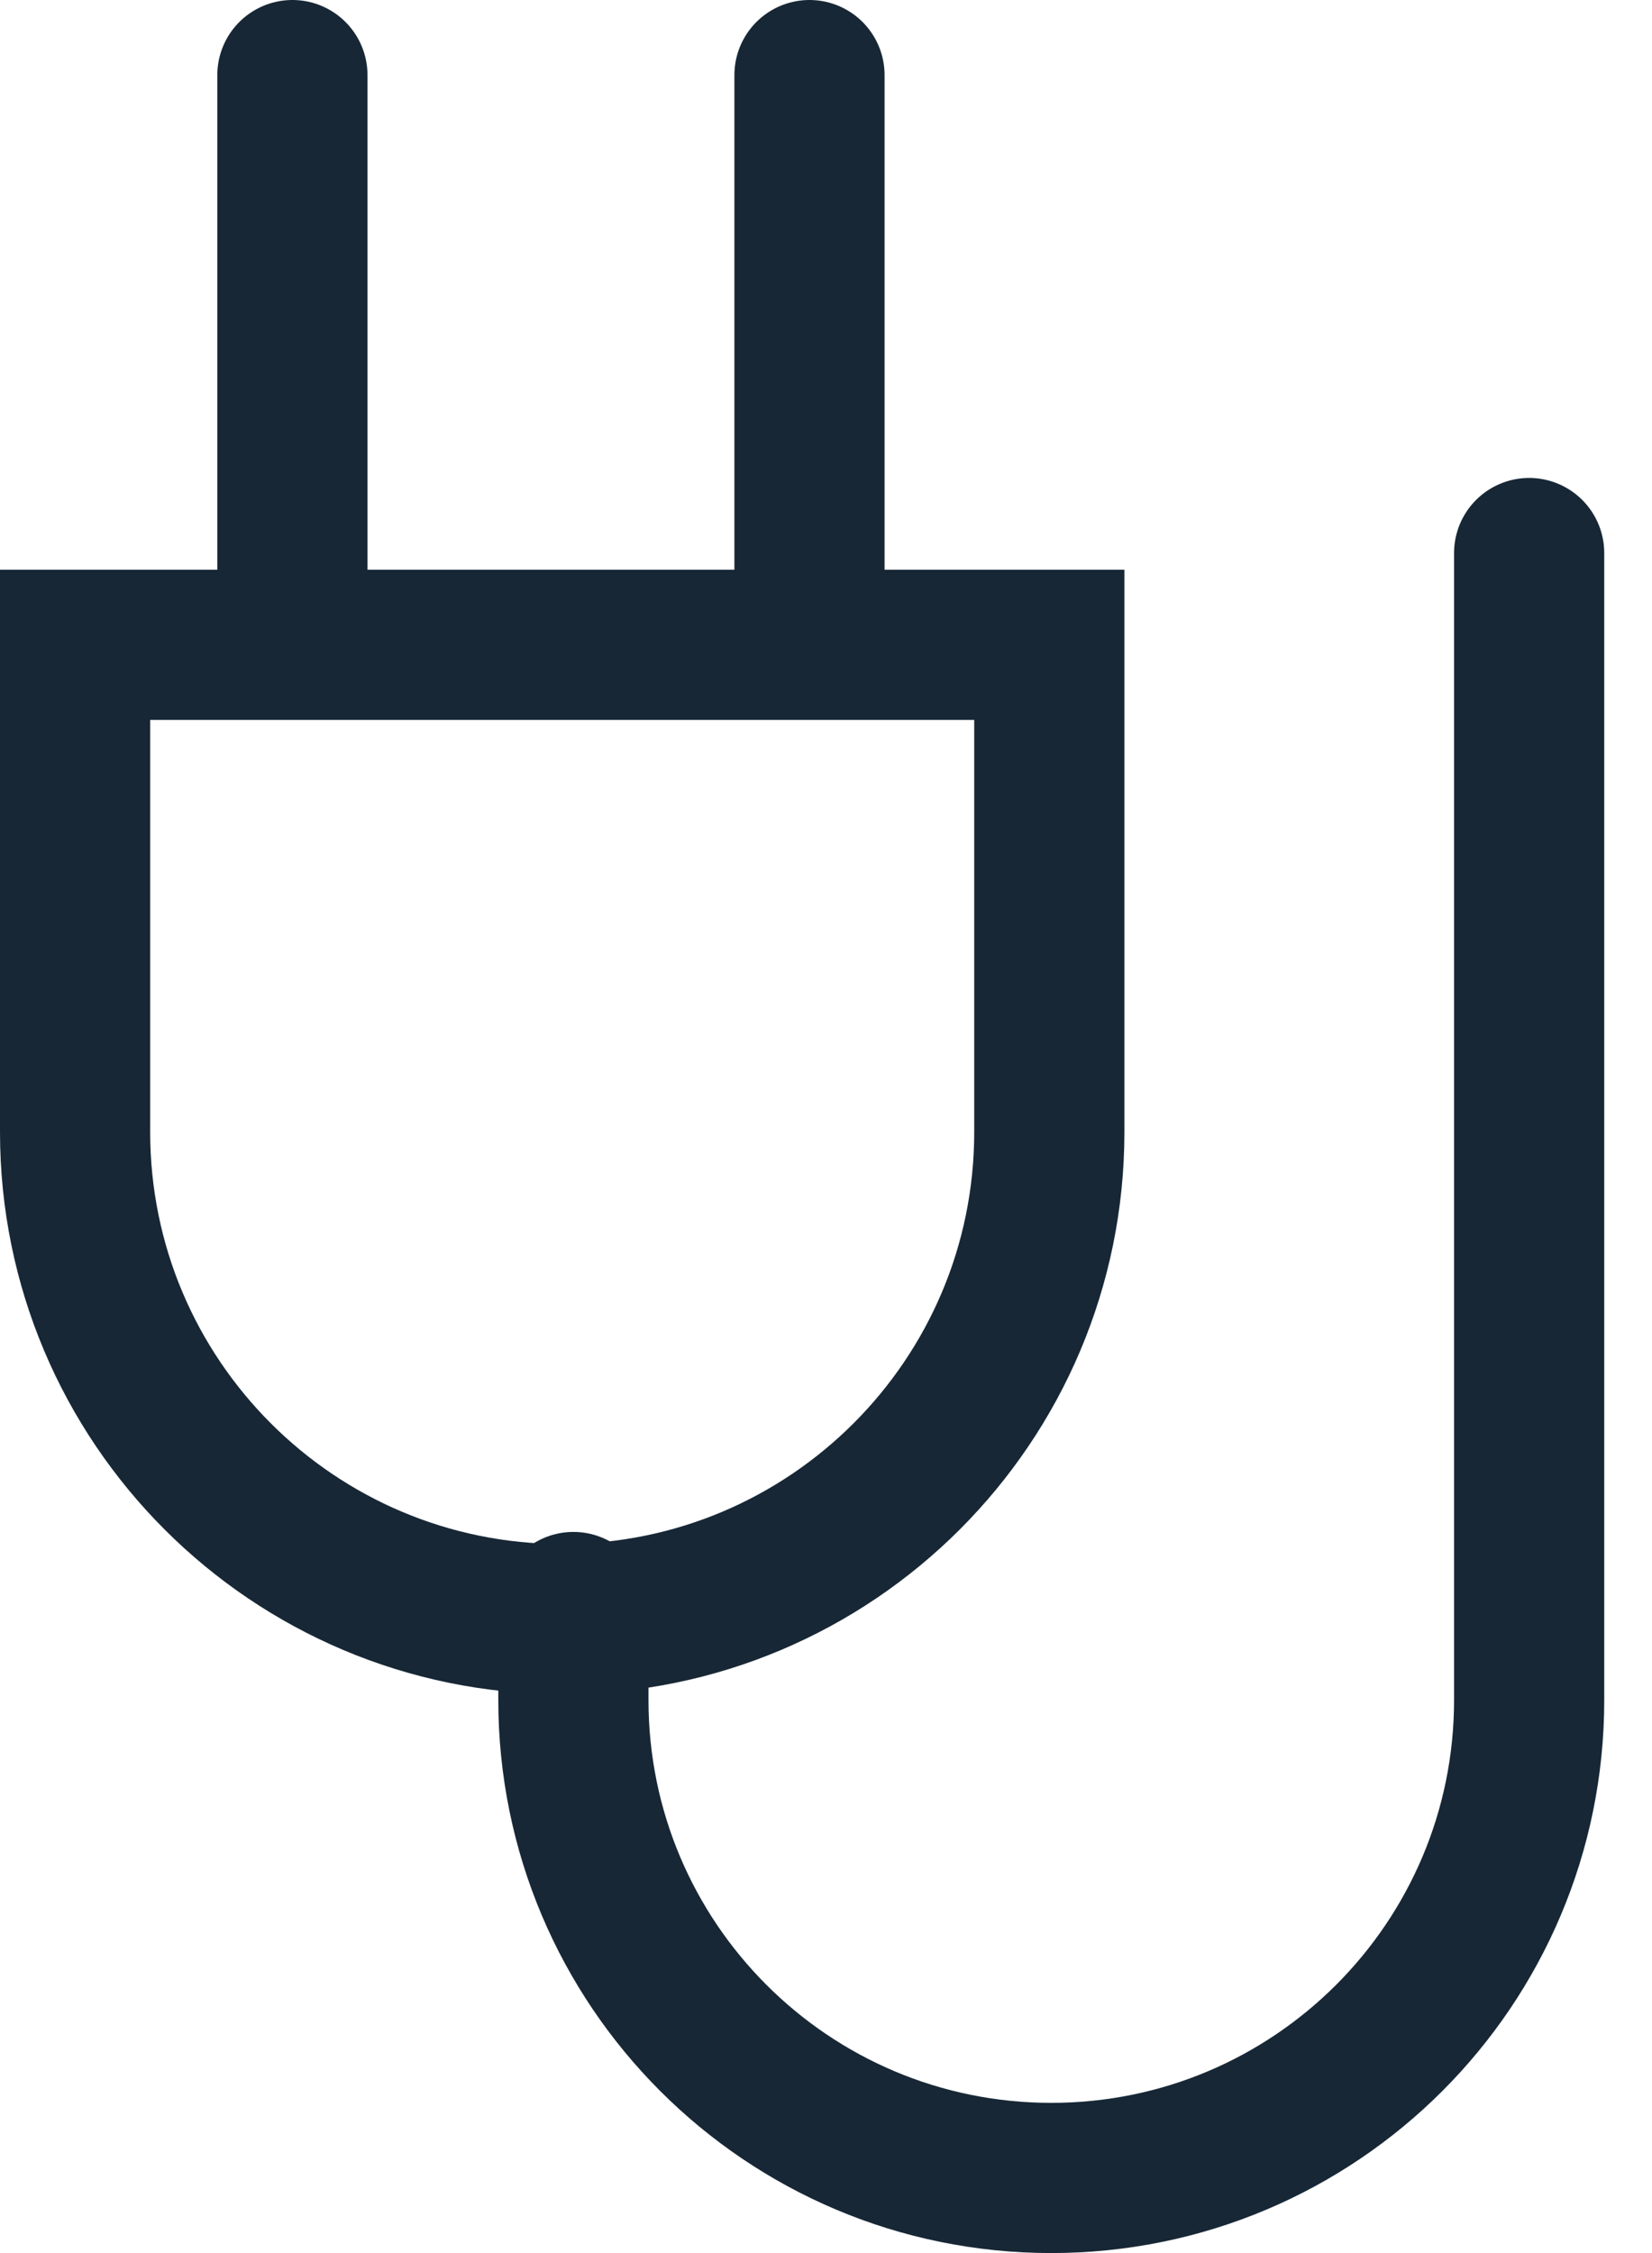 <svg width="22" height="30" viewBox="0 0 22 30" fill="none" xmlns="http://www.w3.org/2000/svg">
<path d="M13.974 8.586V15.073C13.974 18.655 11.069 21.559 7.486 21.559C3.904 21.559 1 18.655 1 15.073V8.586H13.974Z" stroke="#172735" stroke-width="2"/>
<path d="M3.894 1V7.588" stroke="#172735" stroke-width="2" stroke-linecap="round"/>
<path d="M10.78 1V7.588" stroke="#172735" stroke-width="2" stroke-linecap="round"/>
<path d="M7.636 21.398V22.636C7.636 26.151 10.485 29 14 29V29C17.515 29 20.364 26.151 20.364 22.636V7.364" stroke="#172735" stroke-width="2" stroke-linecap="round"/>
</svg>
